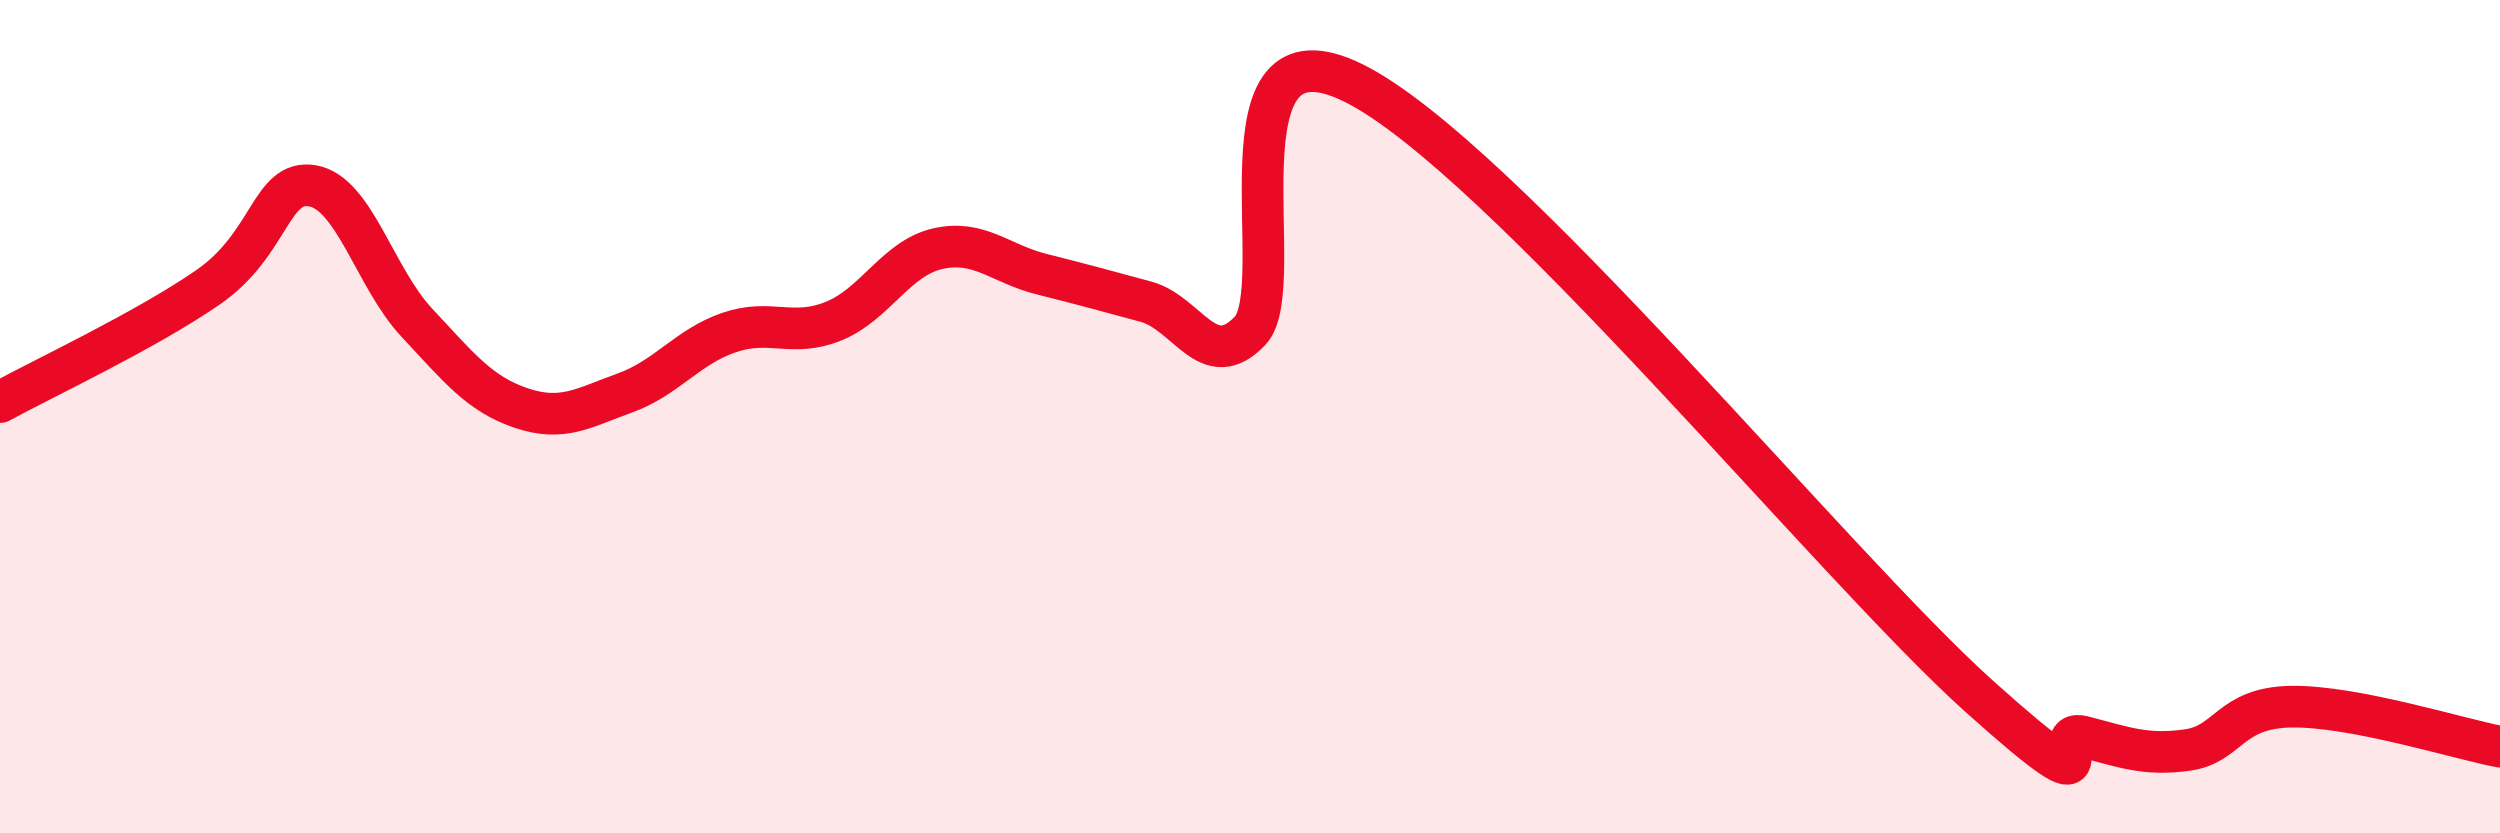 
    <svg width="60" height="20" viewBox="0 0 60 20" xmlns="http://www.w3.org/2000/svg">
      <path
        d="M 0,9.65 C 1,9.1 3.5,7.93 5,6.89 C 6.5,5.85 6.5,4.29 7.5,4.46 C 8.5,4.63 9,6.67 10,7.74 C 11,8.81 11.5,9.45 12.5,9.79 C 13.5,10.13 14,9.79 15,9.43 C 16,9.07 16.5,8.32 17.5,7.98 C 18.5,7.64 19,8.11 20,7.71 C 21,7.31 21.5,6.2 22.5,5.97 C 23.5,5.74 24,6.33 25,6.58 C 26,6.83 26.5,6.97 27.5,7.24 C 28.5,7.51 29,8.99 30,7.94 C 31,6.89 29,0.25 32.5,2 C 36,3.75 44,13.57 47.5,16.71 C 51,19.85 49,17.42 50,17.68 C 51,17.94 51.5,18.14 52.5,18 C 53.5,17.86 53.5,16.98 55,16.96 C 56.5,16.94 59,17.73 60,17.92L60 20L0 20Z"
        fill="#EB0A25"
        opacity="0.1"
        stroke-linecap="round"
        stroke-linejoin="round"
      />
      <path
        d="M 0,9.65 C 1,9.1 3.5,7.93 5,6.89 C 6.5,5.85 6.5,4.29 7.5,4.46 C 8.5,4.63 9,6.67 10,7.74 C 11,8.81 11.5,9.45 12.5,9.79 C 13.5,10.13 14,9.79 15,9.43 C 16,9.07 16.5,8.32 17.5,7.98 C 18.5,7.64 19,8.11 20,7.71 C 21,7.31 21.5,6.2 22.5,5.97 C 23.5,5.74 24,6.33 25,6.58 C 26,6.83 26.5,6.97 27.5,7.24 C 28.5,7.51 29,8.99 30,7.94 C 31,6.89 29,0.25 32.5,2 C 36,3.75 44,13.57 47.5,16.71 C 51,19.85 49,17.42 50,17.68 C 51,17.94 51.5,18.14 52.5,18 C 53.5,17.86 53.5,16.98 55,16.96 C 56.5,16.94 59,17.73 60,17.92"
        stroke="#EB0A25"
        stroke-width="1"
        fill="none"
        stroke-linecap="round"
        stroke-linejoin="round"
      />
    </svg>
  